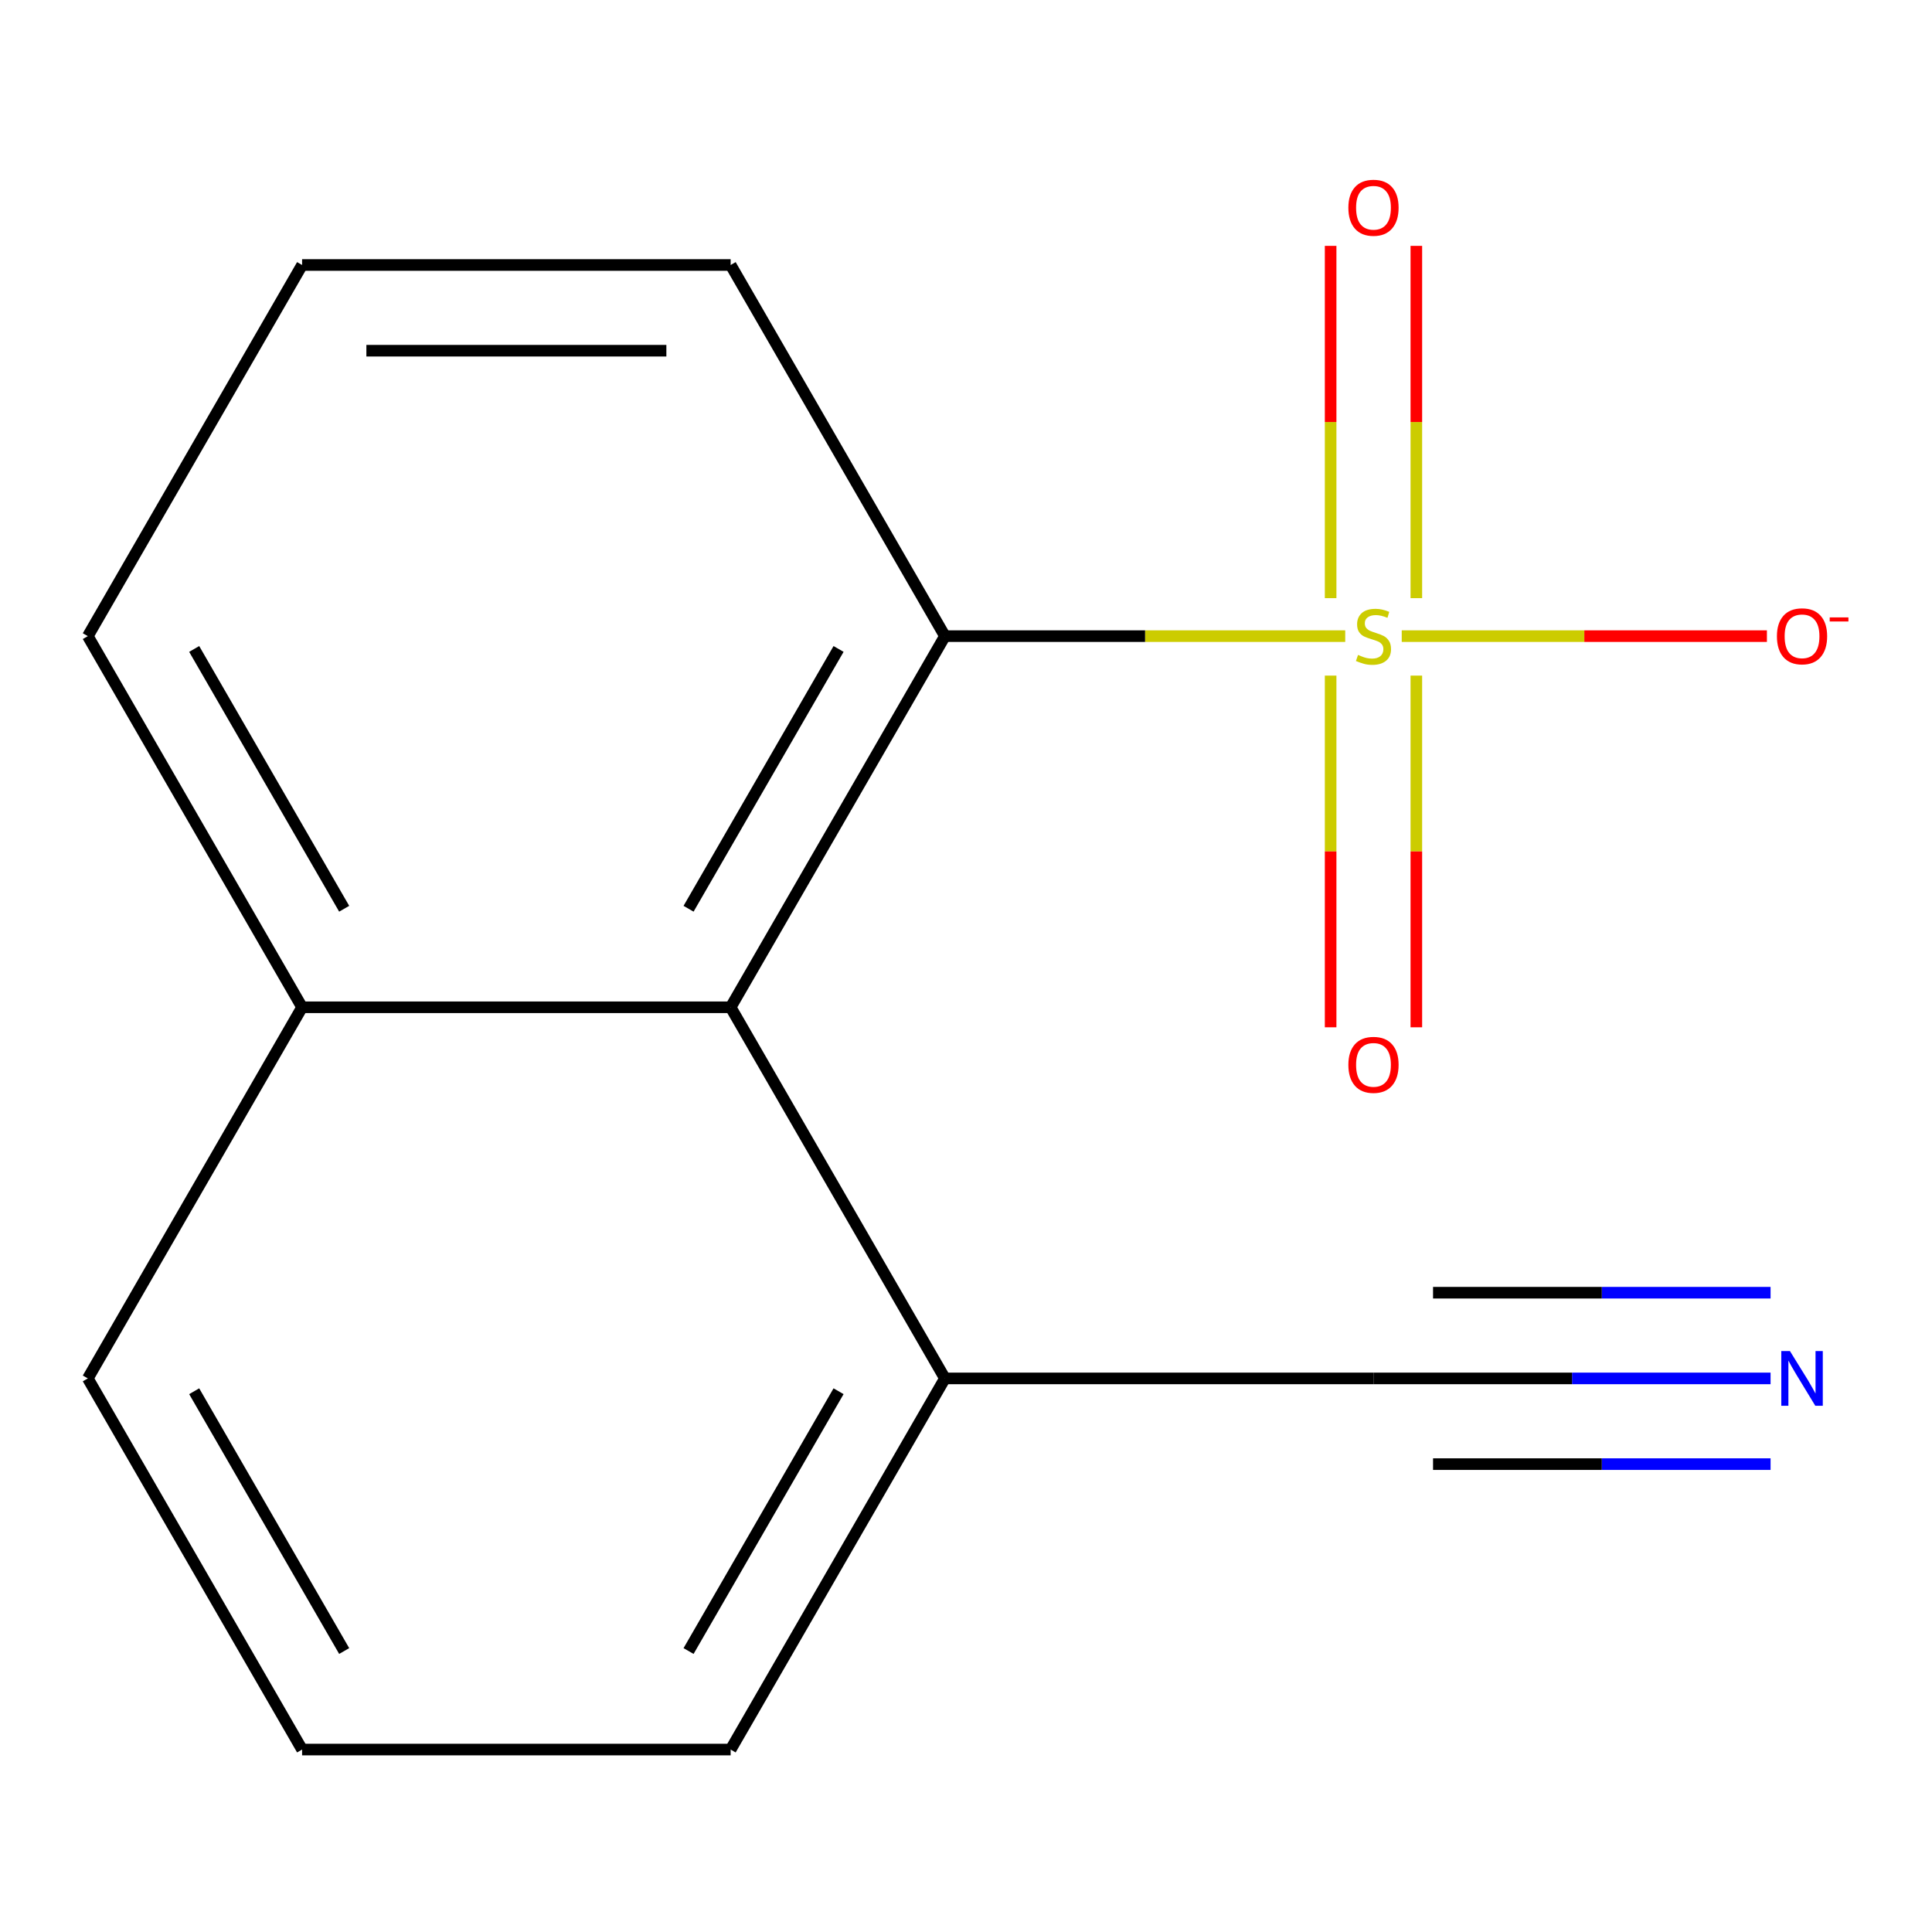 <?xml version='1.0' encoding='iso-8859-1'?>
<svg version='1.1' baseProfile='full'
              xmlns='http://www.w3.org/2000/svg'
                      xmlns:rdkit='http://www.rdkit.org/xml'
                      xmlns:xlink='http://www.w3.org/1999/xlink'
                  xml:space='preserve'
width='1000px' height='1000px' viewBox='0 0 1000 1000'>
<!-- END OF HEADER -->
<rect style='opacity:1.0;fill:#FFFFFF;stroke:none' width='1000' height='1000' x='0' y='0'> </rect>
<path class='bond-0' d='M 696.287,329.263 L 592.69,329.263' style='fill:none;fill-rule:evenodd;stroke:#CCCC00;stroke-width:6px;stroke-linecap:butt;stroke-linejoin:miter;stroke-opacity:1' />
<path class='bond-0' d='M 592.69,329.263 L 489.093,329.263' style='fill:none;fill-rule:evenodd;stroke:#000000;stroke-width:6px;stroke-linecap:butt;stroke-linejoin:miter;stroke-opacity:1' />
<path class='bond-3' d='M 725.538,329.263 L 820.045,329.263' style='fill:none;fill-rule:evenodd;stroke:#CCCC00;stroke-width:6px;stroke-linecap:butt;stroke-linejoin:miter;stroke-opacity:1' />
<path class='bond-3' d='M 820.045,329.263 L 914.552,329.263' style='fill:none;fill-rule:evenodd;stroke:#FF0000;stroke-width:6px;stroke-linecap:butt;stroke-linejoin:miter;stroke-opacity:1' />
<path class='bond-5' d='M 733.094,309.598 L 733.094,218.428' style='fill:none;fill-rule:evenodd;stroke:#CCCC00;stroke-width:6px;stroke-linecap:butt;stroke-linejoin:miter;stroke-opacity:1' />
<path class='bond-5' d='M 733.094,218.428 L 733.094,127.258' style='fill:none;fill-rule:evenodd;stroke:#FF0000;stroke-width:6px;stroke-linecap:butt;stroke-linejoin:miter;stroke-opacity:1' />
<path class='bond-5' d='M 688.73,309.598 L 688.73,218.428' style='fill:none;fill-rule:evenodd;stroke:#CCCC00;stroke-width:6px;stroke-linecap:butt;stroke-linejoin:miter;stroke-opacity:1' />
<path class='bond-5' d='M 688.73,218.428 L 688.73,127.258' style='fill:none;fill-rule:evenodd;stroke:#FF0000;stroke-width:6px;stroke-linecap:butt;stroke-linejoin:miter;stroke-opacity:1' />
<path class='bond-6' d='M 688.73,349.689 L 688.73,440.708' style='fill:none;fill-rule:evenodd;stroke:#CCCC00;stroke-width:6px;stroke-linecap:butt;stroke-linejoin:miter;stroke-opacity:1' />
<path class='bond-6' d='M 688.73,440.708 L 688.73,531.728' style='fill:none;fill-rule:evenodd;stroke:#FF0000;stroke-width:6px;stroke-linecap:butt;stroke-linejoin:miter;stroke-opacity:1' />
<path class='bond-6' d='M 733.094,349.689 L 733.094,440.708' style='fill:none;fill-rule:evenodd;stroke:#CCCC00;stroke-width:6px;stroke-linecap:butt;stroke-linejoin:miter;stroke-opacity:1' />
<path class='bond-6' d='M 733.094,440.708 L 733.094,531.728' style='fill:none;fill-rule:evenodd;stroke:#FF0000;stroke-width:6px;stroke-linecap:butt;stroke-linejoin:miter;stroke-opacity:1' />
<path class='bond-1' d='M 489.093,329.263 L 378.183,521.365' style='fill:none;fill-rule:evenodd;stroke:#000000;stroke-width:6px;stroke-linecap:butt;stroke-linejoin:miter;stroke-opacity:1' />
<path class='bond-1' d='M 434.036,335.897 L 356.4,470.367' style='fill:none;fill-rule:evenodd;stroke:#000000;stroke-width:6px;stroke-linecap:butt;stroke-linejoin:miter;stroke-opacity:1' />
<path class='bond-9' d='M 489.093,329.263 L 378.183,137.162' style='fill:none;fill-rule:evenodd;stroke:#000000;stroke-width:6px;stroke-linecap:butt;stroke-linejoin:miter;stroke-opacity:1' />
<path class='bond-7' d='M 378.183,521.365 L 489.093,713.466' style='fill:none;fill-rule:evenodd;stroke:#000000;stroke-width:6px;stroke-linecap:butt;stroke-linejoin:miter;stroke-opacity:1' />
<path class='bond-8' d='M 378.183,521.365 L 156.364,521.365' style='fill:none;fill-rule:evenodd;stroke:#000000;stroke-width:6px;stroke-linecap:butt;stroke-linejoin:miter;stroke-opacity:1' />
<path class='bond-2' d='M 916.446,713.466 L 813.679,713.466' style='fill:none;fill-rule:evenodd;stroke:#0000FF;stroke-width:6px;stroke-linecap:butt;stroke-linejoin:miter;stroke-opacity:1' />
<path class='bond-2' d='M 813.679,713.466 L 710.912,713.466' style='fill:none;fill-rule:evenodd;stroke:#000000;stroke-width:6px;stroke-linecap:butt;stroke-linejoin:miter;stroke-opacity:1' />
<path class='bond-2' d='M 916.446,669.102 L 829.094,669.102' style='fill:none;fill-rule:evenodd;stroke:#0000FF;stroke-width:6px;stroke-linecap:butt;stroke-linejoin:miter;stroke-opacity:1' />
<path class='bond-2' d='M 829.094,669.102 L 741.742,669.102' style='fill:none;fill-rule:evenodd;stroke:#000000;stroke-width:6px;stroke-linecap:butt;stroke-linejoin:miter;stroke-opacity:1' />
<path class='bond-2' d='M 916.446,757.829 L 829.094,757.829' style='fill:none;fill-rule:evenodd;stroke:#0000FF;stroke-width:6px;stroke-linecap:butt;stroke-linejoin:miter;stroke-opacity:1' />
<path class='bond-2' d='M 829.094,757.829 L 741.742,757.829' style='fill:none;fill-rule:evenodd;stroke:#000000;stroke-width:6px;stroke-linecap:butt;stroke-linejoin:miter;stroke-opacity:1' />
<path class='bond-4' d='M 710.912,713.466 L 489.093,713.466' style='fill:none;fill-rule:evenodd;stroke:#000000;stroke-width:6px;stroke-linecap:butt;stroke-linejoin:miter;stroke-opacity:1' />
<path class='bond-12' d='M 489.093,713.466 L 378.183,905.567' style='fill:none;fill-rule:evenodd;stroke:#000000;stroke-width:6px;stroke-linecap:butt;stroke-linejoin:miter;stroke-opacity:1' />
<path class='bond-12' d='M 434.036,720.099 L 356.4,854.57' style='fill:none;fill-rule:evenodd;stroke:#000000;stroke-width:6px;stroke-linecap:butt;stroke-linejoin:miter;stroke-opacity:1' />
<path class='bond-13' d='M 156.364,521.365 L 45.455,713.466' style='fill:none;fill-rule:evenodd;stroke:#000000;stroke-width:6px;stroke-linecap:butt;stroke-linejoin:miter;stroke-opacity:1' />
<path class='bond-15' d='M 156.364,521.365 L 45.455,329.263' style='fill:none;fill-rule:evenodd;stroke:#000000;stroke-width:6px;stroke-linecap:butt;stroke-linejoin:miter;stroke-opacity:1' />
<path class='bond-15' d='M 178.148,470.367 L 100.511,335.897' style='fill:none;fill-rule:evenodd;stroke:#000000;stroke-width:6px;stroke-linecap:butt;stroke-linejoin:miter;stroke-opacity:1' />
<path class='bond-10' d='M 378.183,137.162 L 156.364,137.162' style='fill:none;fill-rule:evenodd;stroke:#000000;stroke-width:6px;stroke-linecap:butt;stroke-linejoin:miter;stroke-opacity:1' />
<path class='bond-10' d='M 344.911,181.526 L 189.637,181.526' style='fill:none;fill-rule:evenodd;stroke:#000000;stroke-width:6px;stroke-linecap:butt;stroke-linejoin:miter;stroke-opacity:1' />
<path class='bond-14' d='M 156.364,137.162 L 45.455,329.263' style='fill:none;fill-rule:evenodd;stroke:#000000;stroke-width:6px;stroke-linecap:butt;stroke-linejoin:miter;stroke-opacity:1' />
<path class='bond-11' d='M 156.364,905.567 L 45.455,713.466' style='fill:none;fill-rule:evenodd;stroke:#000000;stroke-width:6px;stroke-linecap:butt;stroke-linejoin:miter;stroke-opacity:1' />
<path class='bond-11' d='M 178.148,854.57 L 100.511,720.099' style='fill:none;fill-rule:evenodd;stroke:#000000;stroke-width:6px;stroke-linecap:butt;stroke-linejoin:miter;stroke-opacity:1' />
<path class='bond-16' d='M 156.364,905.567 L 378.183,905.567' style='fill:none;fill-rule:evenodd;stroke:#000000;stroke-width:6px;stroke-linecap:butt;stroke-linejoin:miter;stroke-opacity:1' />
<path  class='atom-0' d='M 702.912 338.983
Q 703.232 339.103, 704.552 339.663
Q 705.872 340.223, 707.312 340.583
Q 708.792 340.903, 710.232 340.903
Q 712.912 340.903, 714.472 339.623
Q 716.032 338.303, 716.032 336.023
Q 716.032 334.463, 715.232 333.503
Q 714.472 332.543, 713.272 332.023
Q 712.072 331.503, 710.072 330.903
Q 707.552 330.143, 706.032 329.423
Q 704.552 328.703, 703.472 327.183
Q 702.432 325.663, 702.432 323.103
Q 702.432 319.543, 704.832 317.343
Q 707.272 315.143, 712.072 315.143
Q 715.352 315.143, 719.072 316.703
L 718.152 319.783
Q 714.752 318.383, 712.192 318.383
Q 709.432 318.383, 707.912 319.543
Q 706.392 320.663, 706.432 322.623
Q 706.432 324.143, 707.192 325.063
Q 707.992 325.983, 709.112 326.503
Q 710.272 327.023, 712.192 327.623
Q 714.752 328.423, 716.272 329.223
Q 717.792 330.023, 718.872 331.663
Q 719.992 333.263, 719.992 336.023
Q 719.992 339.943, 717.352 342.063
Q 714.752 344.143, 710.392 344.143
Q 707.872 344.143, 705.952 343.583
Q 704.072 343.063, 701.832 342.143
L 702.912 338.983
' fill='#CCCC00'/>
<path  class='atom-3' d='M 926.472 699.306
L 935.752 714.306
Q 936.672 715.786, 938.152 718.466
Q 939.632 721.146, 939.712 721.306
L 939.712 699.306
L 943.472 699.306
L 943.472 727.626
L 939.592 727.626
L 929.632 711.226
Q 928.472 709.306, 927.232 707.106
Q 926.032 704.906, 925.672 704.226
L 925.672 727.626
L 921.992 727.626
L 921.992 699.306
L 926.472 699.306
' fill='#0000FF'/>
<path  class='atom-4' d='M 919.732 329.343
Q 919.732 322.543, 923.092 318.743
Q 926.452 314.943, 932.732 314.943
Q 939.012 314.943, 942.372 318.743
Q 945.732 322.543, 945.732 329.343
Q 945.732 336.223, 942.332 340.143
Q 938.932 344.023, 932.732 344.023
Q 926.492 344.023, 923.092 340.143
Q 919.732 336.263, 919.732 329.343
M 932.732 340.823
Q 937.052 340.823, 939.372 337.943
Q 941.732 335.023, 941.732 329.343
Q 941.732 323.783, 939.372 320.983
Q 937.052 318.143, 932.732 318.143
Q 928.412 318.143, 926.052 320.943
Q 923.732 323.743, 923.732 329.343
Q 923.732 335.063, 926.052 337.943
Q 928.412 340.823, 932.732 340.823
' fill='#FF0000'/>
<path  class='atom-4' d='M 947.052 319.566
L 956.74 319.566
L 956.74 321.678
L 947.052 321.678
L 947.052 319.566
' fill='#FF0000'/>
<path  class='atom-6' d='M 697.912 107.524
Q 697.912 100.724, 701.272 96.924
Q 704.632 93.124, 710.912 93.124
Q 717.192 93.124, 720.552 96.924
Q 723.912 100.724, 723.912 107.524
Q 723.912 114.404, 720.512 118.324
Q 717.112 122.204, 710.912 122.204
Q 704.672 122.204, 701.272 118.324
Q 697.912 114.444, 697.912 107.524
M 710.912 119.004
Q 715.232 119.004, 717.552 116.124
Q 719.912 113.204, 719.912 107.524
Q 719.912 101.964, 717.552 99.164
Q 715.232 96.324, 710.912 96.324
Q 706.592 96.324, 704.232 99.124
Q 701.912 101.924, 701.912 107.524
Q 701.912 113.244, 704.232 116.124
Q 706.592 119.004, 710.912 119.004
' fill='#FF0000'/>
<path  class='atom-7' d='M 697.912 551.163
Q 697.912 544.363, 701.272 540.563
Q 704.632 536.763, 710.912 536.763
Q 717.192 536.763, 720.552 540.563
Q 723.912 544.363, 723.912 551.163
Q 723.912 558.043, 720.512 561.963
Q 717.112 565.843, 710.912 565.843
Q 704.672 565.843, 701.272 561.963
Q 697.912 558.083, 697.912 551.163
M 710.912 562.643
Q 715.232 562.643, 717.552 559.763
Q 719.912 556.843, 719.912 551.163
Q 719.912 545.603, 717.552 542.803
Q 715.232 539.963, 710.912 539.963
Q 706.592 539.963, 704.232 542.763
Q 701.912 545.563, 701.912 551.163
Q 701.912 556.883, 704.232 559.763
Q 706.592 562.643, 710.912 562.643
' fill='#FF0000'/>
</svg>
